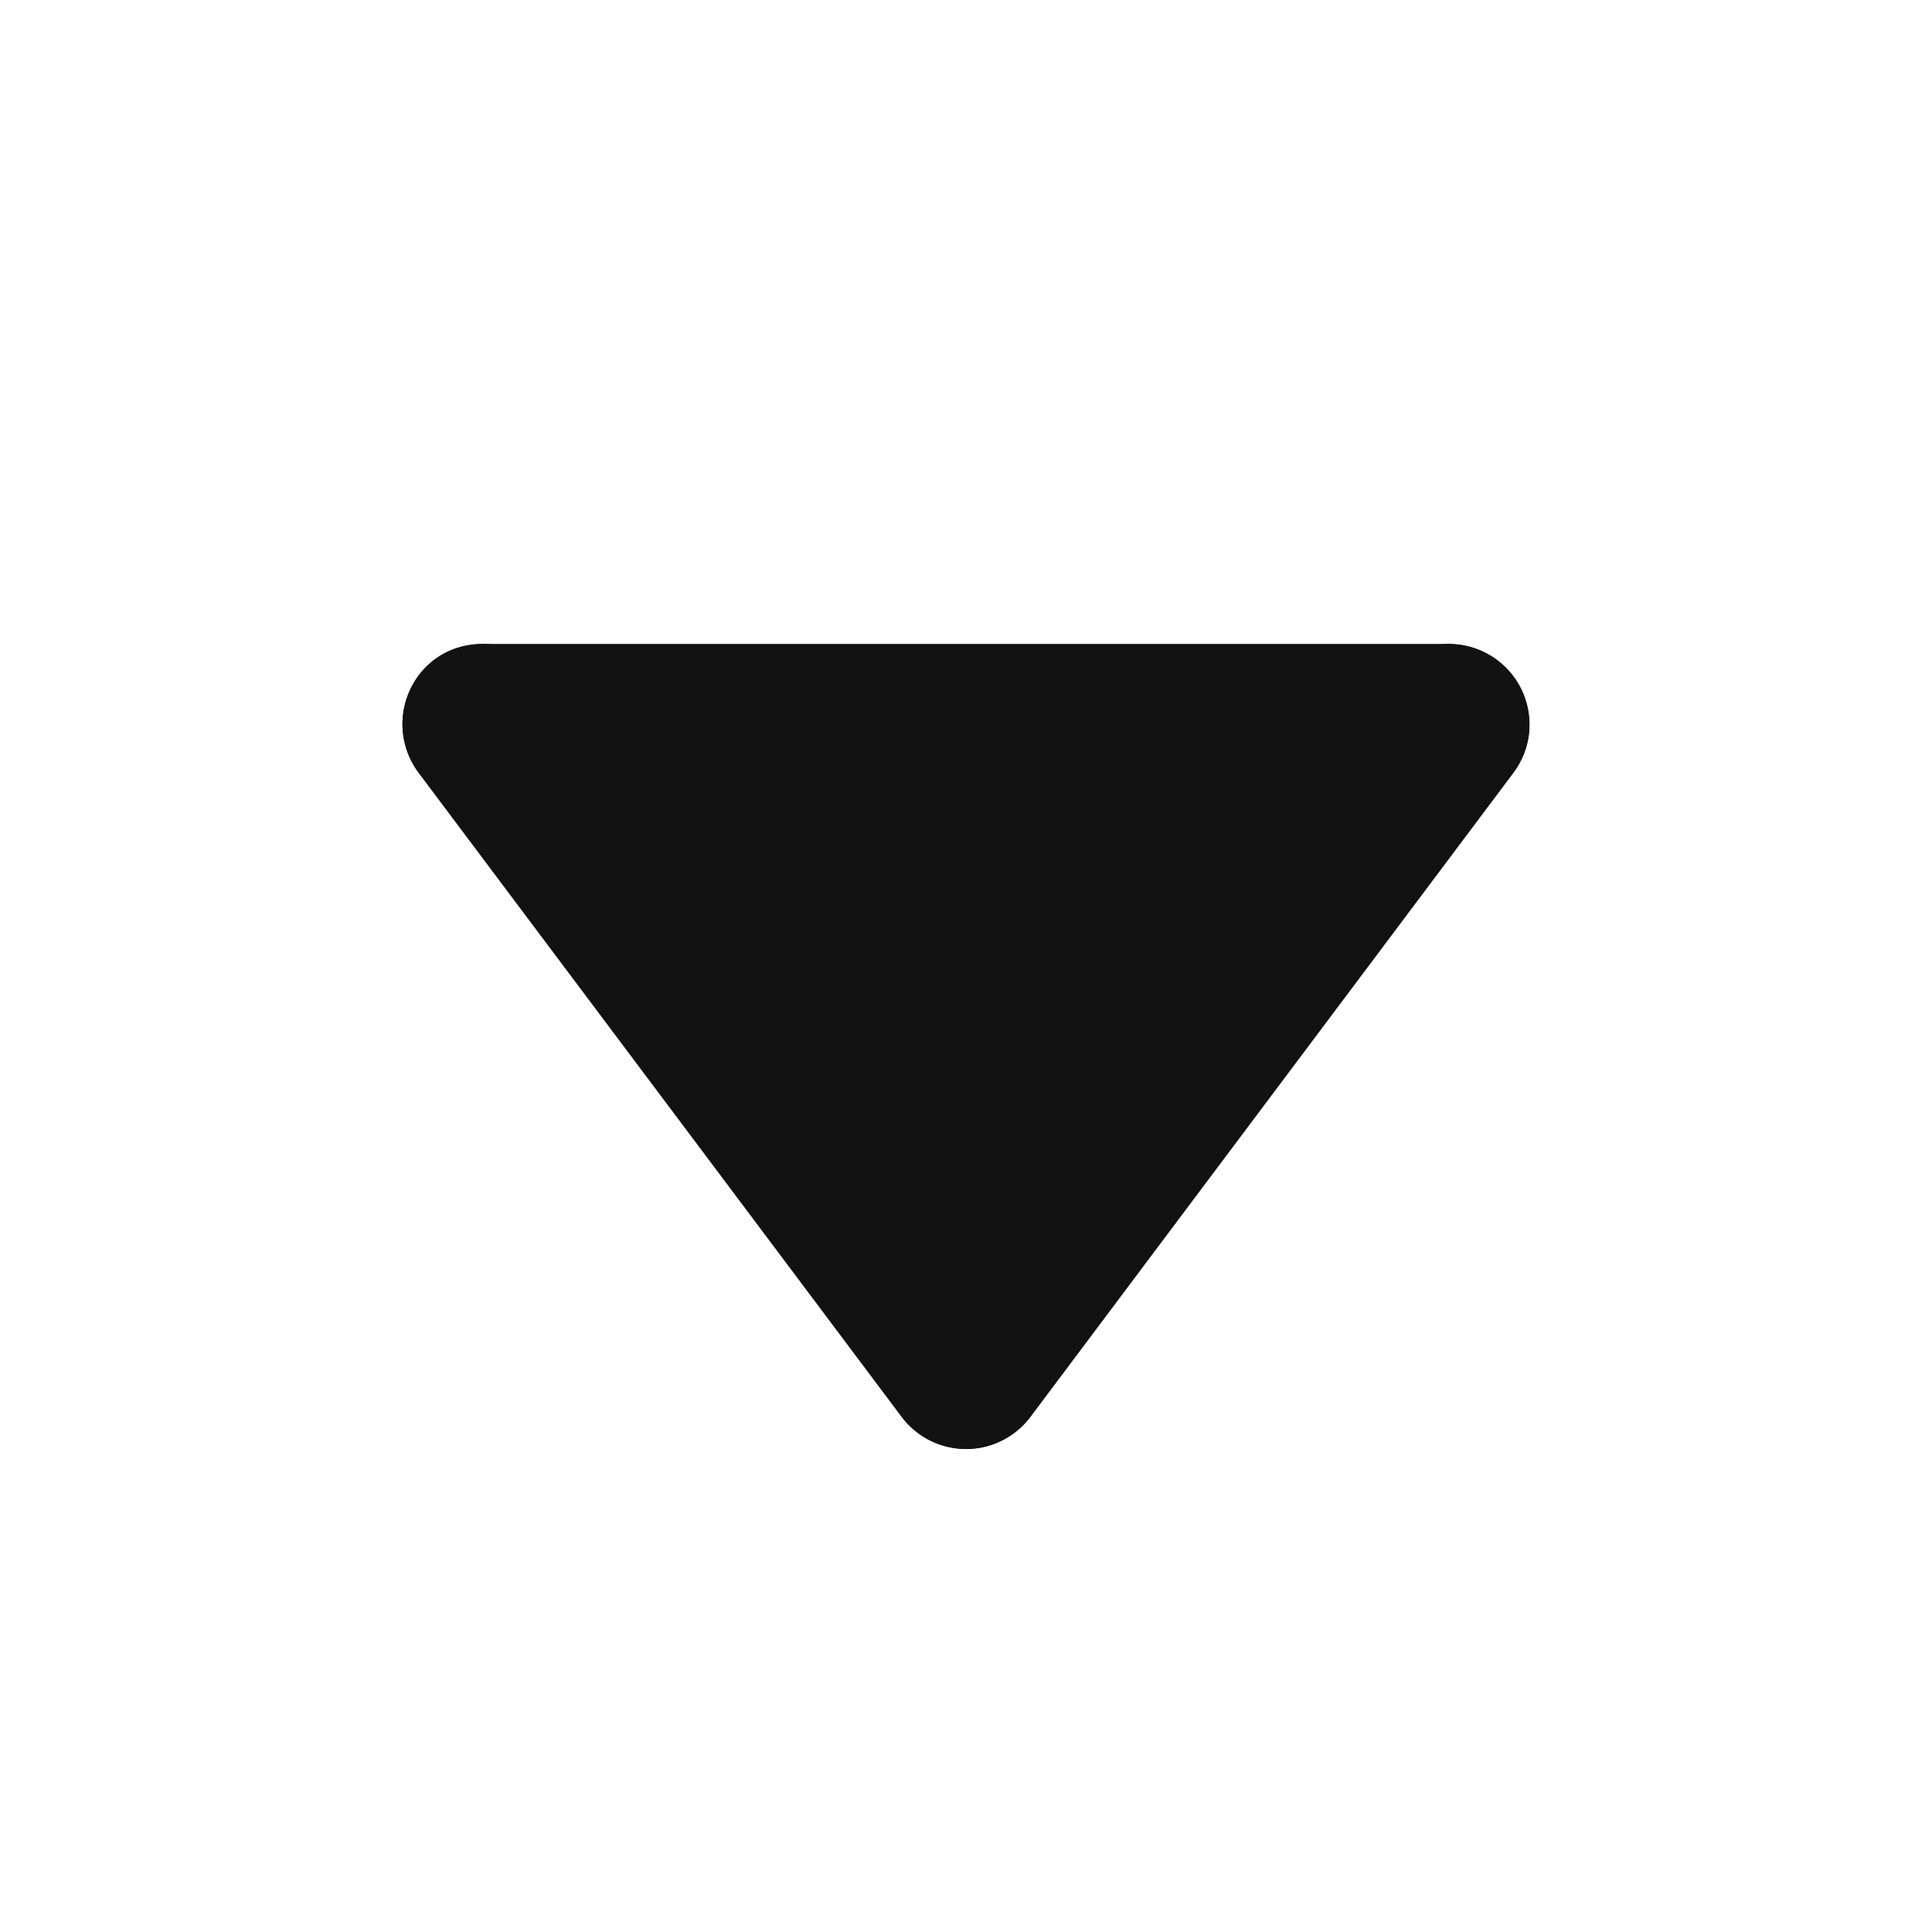 <svg width="20" height="20" viewBox="0 0 20 20" fill="none" xmlns="http://www.w3.org/2000/svg">
    <path d="M4.989 6.667c-.687 0-1.063.78-.651 1.329l5 6.67a.828.828 0 0 0 1.328 0l5-6.67c.412-.55.01-1.33-.677-1.33h-10z" fill="#121212"/>
    <path fill-rule="evenodd" clip-rule="evenodd" d="M4.5 6.833A.833.833 0 0 1 5.667 7L10 12.778 14.334 7a.833.833 0 1 1 1.333 1l-5 6.667a.834.834 0 0 1-1.334 0L4.333 8A.833.833 0 0 1 4.5 6.833z" fill="#121212"/>
</svg>
